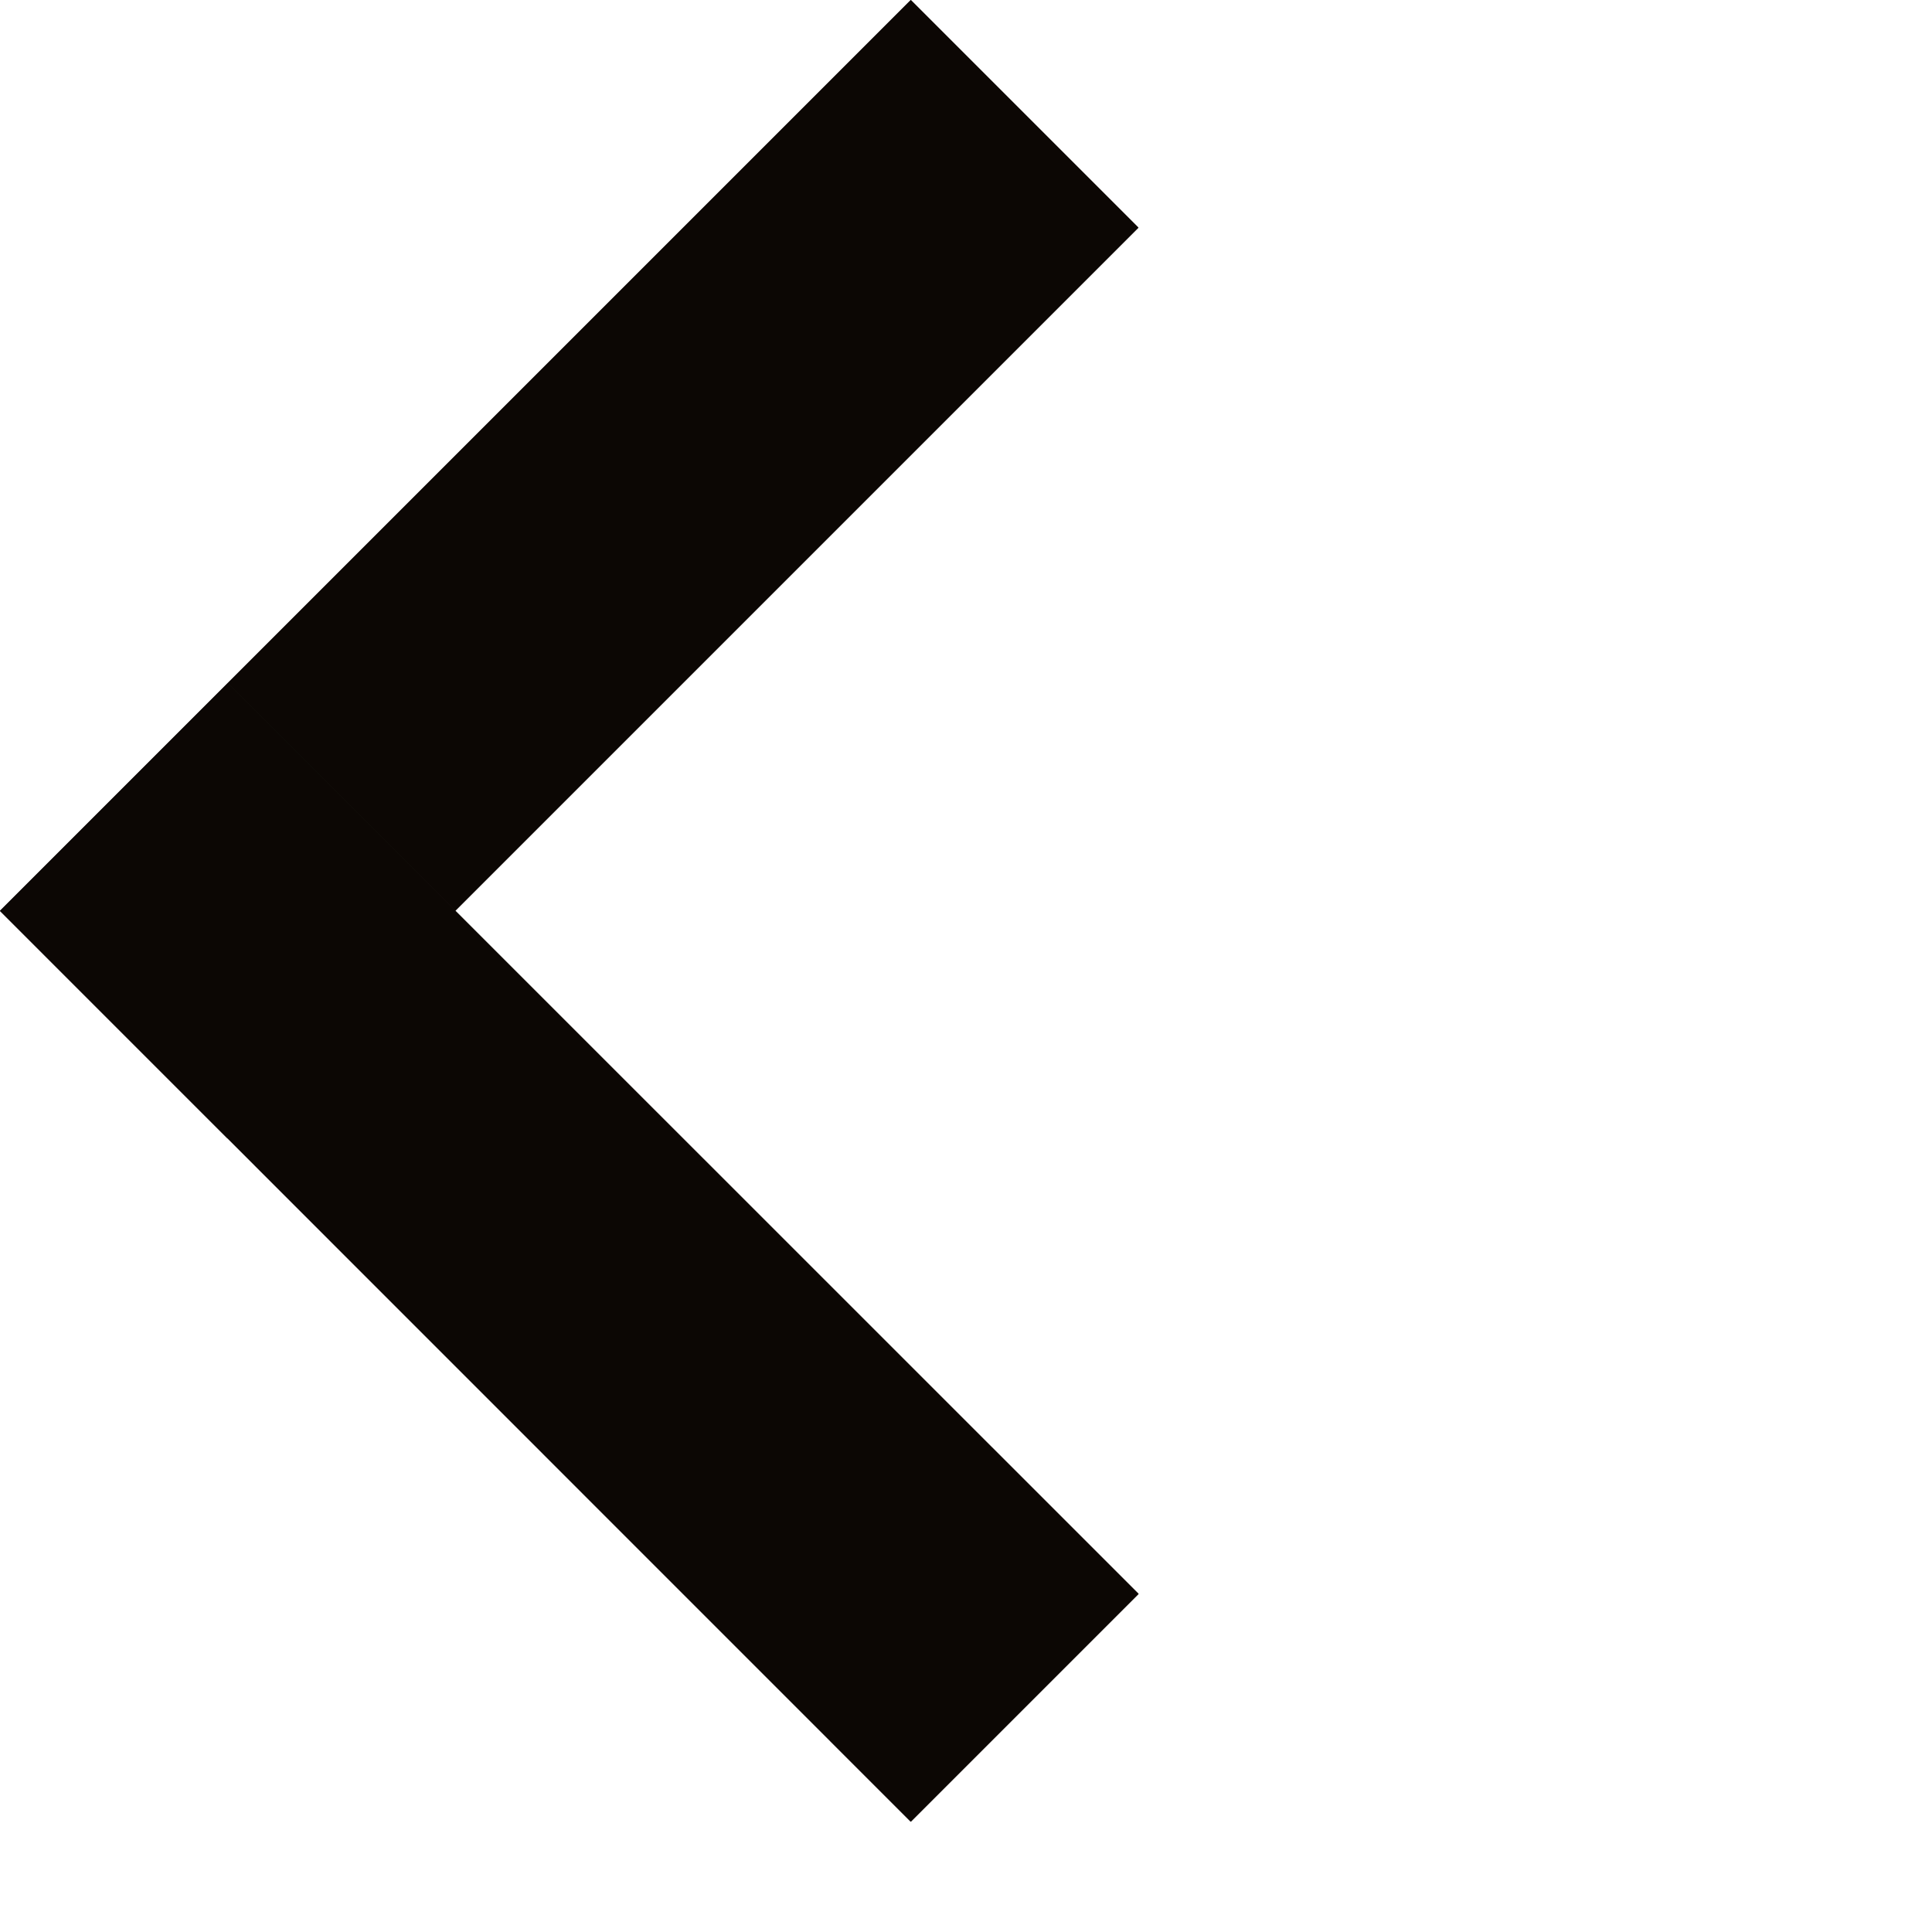 <svg xmlns="http://www.w3.org/2000/svg" width="12" height="12" fill="none" viewBox="0 0 12 12">
  <path fill="#3B2314" d="m5.657 0 1.414 1.414-5.657 5.657L0 5.657z"/>
  <path fill="#000" fill-opacity=".2" d="m5.657 0 1.414 1.414-5.657 5.657L0 5.657z"/>
  <path fill="#000" fill-opacity=".2" d="m5.657 0 1.414 1.414-5.657 5.657L0 5.657z"/>
  <path fill="#000" fill-opacity=".2" d="m5.657 0 1.414 1.414-5.657 5.657L0 5.657z"/>
  <path fill="#000" fill-opacity=".2" d="m5.657 0 1.414 1.414-5.657 5.657L0 5.657z"/>
  <path fill="#000" fill-opacity=".2" d="m5.657 0 1.414 1.414-5.657 5.657L0 5.657z"/>
  <path fill="#000" fill-opacity=".2" d="m5.657 0 1.414 1.414-5.657 5.657L0 5.657z"/>
  <path fill="#000" fill-opacity=".2" d="m5.657 0 1.414 1.414-5.657 5.657L0 5.657z"/>
  <path fill="#3B2314" d="m7.072 9.9-1.415 1.415L.001 5.658l1.414-1.414z"/>
  <path fill="#000" fill-opacity=".2" d="m7.072 9.9-1.415 1.415L.001 5.658l1.414-1.414z"/>
  <path fill="#000" fill-opacity=".2" d="m7.072 9.9-1.415 1.415L.001 5.658l1.414-1.414z"/>
  <path fill="#000" fill-opacity=".2" d="m7.072 9.9-1.415 1.415L.001 5.658l1.414-1.414z"/>
  <path fill="#000" fill-opacity=".2" d="m7.072 9.9-1.415 1.415L.001 5.658l1.414-1.414z"/>
  <path fill="#000" fill-opacity=".2" d="m7.072 9.9-1.415 1.415L.001 5.658l1.414-1.414z"/>
  <path fill="#000" fill-opacity=".2" d="m7.072 9.9-1.415 1.415L.001 5.658l1.414-1.414z"/>
  <path fill="#000" fill-opacity=".2" d="m7.072 9.9-1.415 1.415L.001 5.658l1.414-1.414z"/>
</svg>
